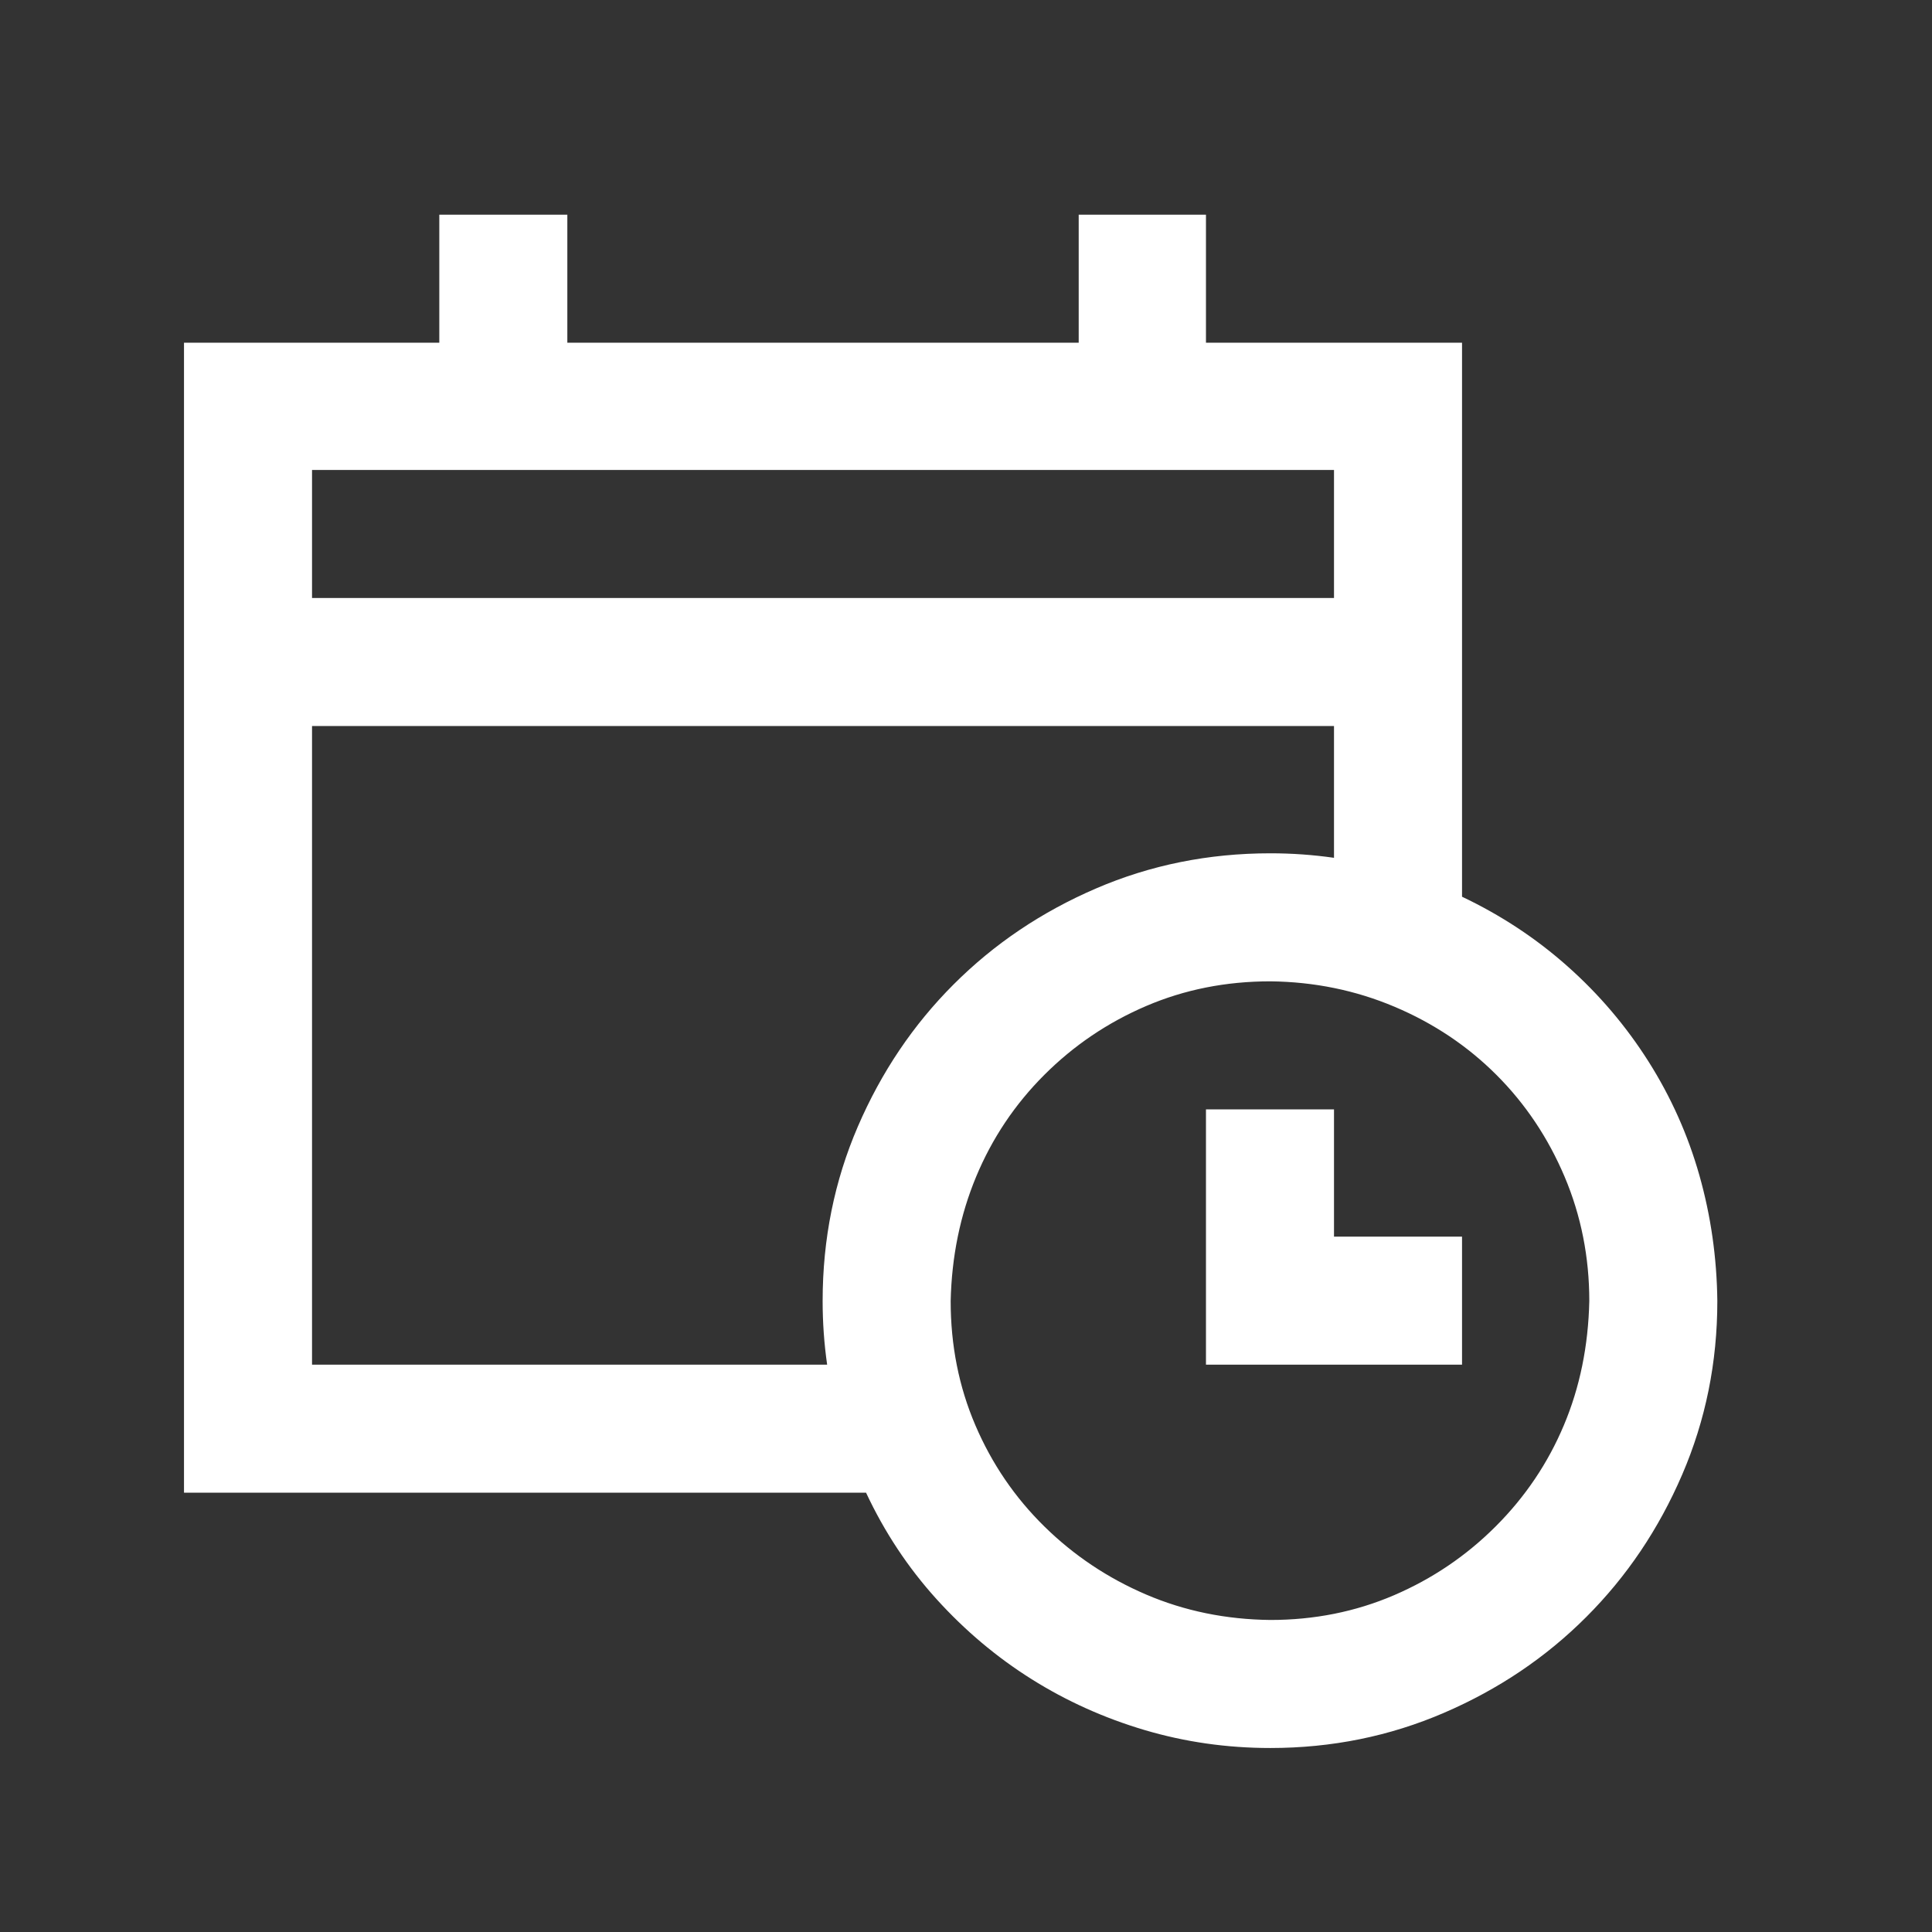 <svg width="63" height="63" viewBox="0 0 63 63" fill="none" xmlns="http://www.w3.org/2000/svg">
<rect x="0" y="0" width="63" height="63" fill="#333333" stroke="none"/>
<g clip-path="url(#clip0_307_22)">
<path d="M47.675 29.241C48.944 29.843 50.092 30.6 51.117 31.512C52.143 32.423 53.022 33.457 53.754 34.612C54.486 35.768 55.04 37.005 55.414 38.323C55.788 39.642 55.984 41.009 56 42.425C56 44.427 55.617 46.315 54.852 48.089C54.088 49.863 53.046 51.409 51.727 52.727C50.409 54.046 48.863 55.088 47.089 55.852C45.315 56.617 43.427 57 41.425 57C40.009 57 38.642 56.805 37.323 56.414C36.005 56.023 34.776 55.47 33.637 54.754C32.497 54.038 31.464 53.167 30.536 52.142C29.608 51.116 28.843 49.961 28.241 48.675H6V11.175H14.325V7H18.5V11.175H35.175V7H39.325V11.175H47.675V29.241ZM10.175 19.5H43.5V15.325H10.175V19.5ZM26.972 44.5C26.874 43.816 26.825 43.125 26.825 42.425C26.825 40.407 27.208 38.51 27.973 36.736C28.738 34.962 29.779 33.416 31.098 32.098C32.416 30.779 33.962 29.738 35.736 28.973C37.51 28.208 39.407 27.825 41.425 27.825C42.125 27.825 42.816 27.874 43.5 27.972V23.675H10.175V44.5H26.972ZM41.425 52.825C42.857 52.825 44.2 52.557 45.453 52.02C46.706 51.482 47.813 50.734 48.773 49.773C49.734 48.813 50.474 47.715 50.995 46.477C51.516 45.241 51.793 43.89 51.825 42.425C51.825 40.992 51.557 39.642 51.02 38.372C50.482 37.102 49.742 35.996 48.798 35.052C47.854 34.108 46.747 33.367 45.477 32.83C44.208 32.293 42.857 32.016 41.425 32C39.976 32 38.625 32.269 37.372 32.806C36.119 33.343 35.012 34.092 34.052 35.052C33.092 36.012 32.351 37.119 31.83 38.372C31.309 39.625 31.033 40.976 31 42.425C31 43.873 31.269 45.224 31.806 46.477C32.343 47.731 33.092 48.829 34.052 49.773C35.012 50.717 36.119 51.458 37.372 51.995C38.625 52.532 39.976 52.809 41.425 52.825ZM43.5 40.325H47.675V44.5H39.325V36.175H43.5V40.325Z" fill="white"/>
</g>
<defs>
<clipPath id="clip0_307_22">
<rect width="50" height="50" fill="white" transform="translate(6 7)"/>
</clipPath>
</defs>
</svg>
